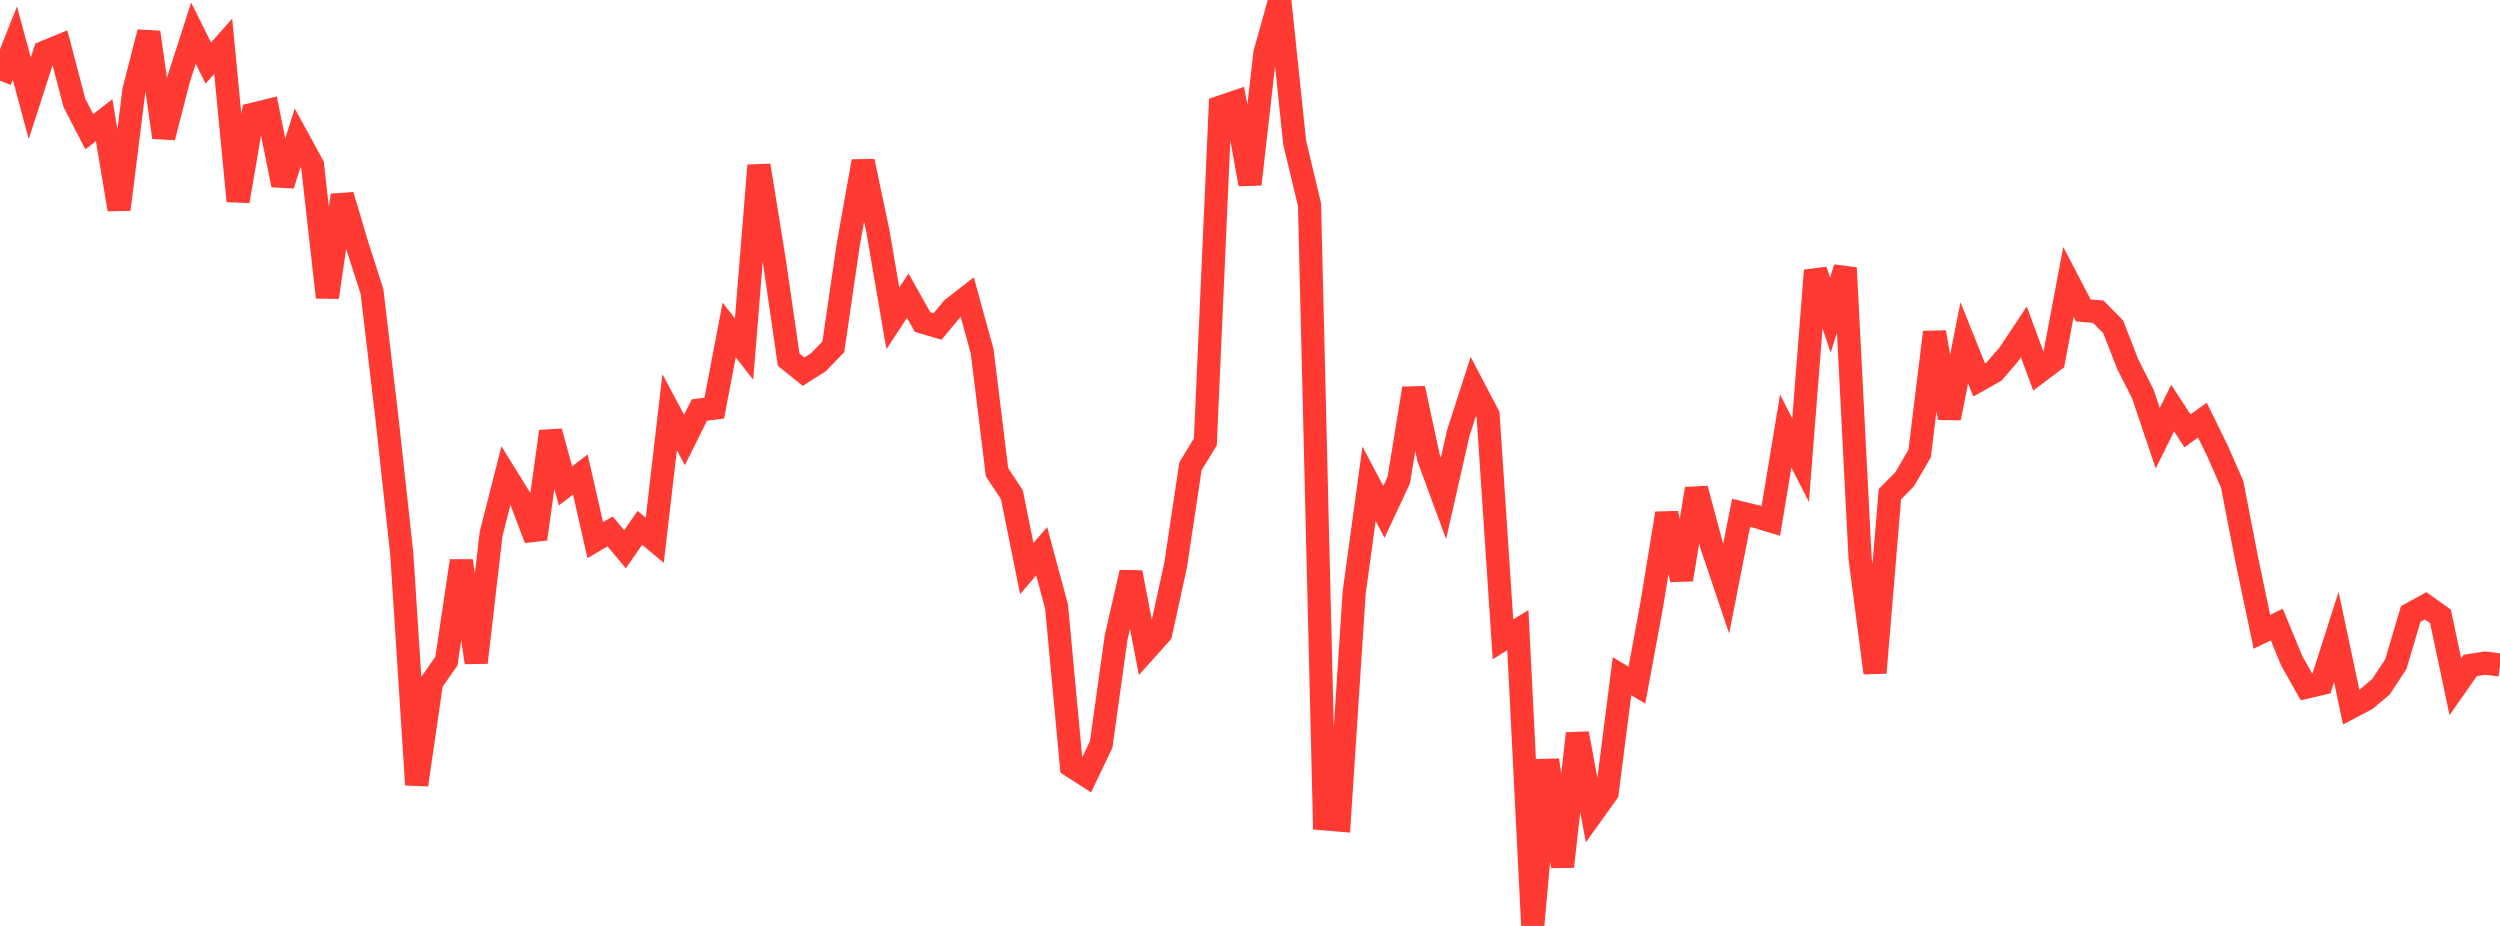<?xml version="1.0" standalone="no"?>
<!DOCTYPE svg PUBLIC "-//W3C//DTD SVG 1.1//EN" "http://www.w3.org/Graphics/SVG/1.1/DTD/svg11.dtd">

<svg width="135" height="50" viewBox="0 0 135 50" preserveAspectRatio="none" 
  xmlns="http://www.w3.org/2000/svg"
  xmlns:xlink="http://www.w3.org/1999/xlink">


<polyline points="0.0, 4.356 0.804, 2.328 1.607, 5.307 2.411, 2.816 3.214, 2.487 4.018, 5.555 4.821, 7.112 5.625, 6.49 6.429, 11.308 7.232, 4.883 8.036, 1.743 8.839, 7.418 9.643, 4.285 10.446, 1.79 11.25, 3.408 12.054, 2.497 12.857, 10.86 13.661, 6.168 14.464, 5.971 15.268, 9.992 16.071, 7.442 16.875, 8.911 17.679, 16.054 18.482, 10.544 19.286, 13.246 20.089, 15.746 20.893, 22.557 21.696, 29.906 22.5, 42.38 23.304, 36.85 24.107, 35.697 24.911, 30.288 25.714, 35.776 26.518, 28.836 27.321, 25.68 28.125, 26.978 28.929, 29.105 29.732, 23.301 30.536, 26.237 31.339, 25.626 32.143, 29.169 32.946, 28.696 33.75, 29.66 34.554, 28.506 35.357, 29.175 36.161, 22.259 36.964, 23.759 37.768, 22.142 38.571, 22.039 39.375, 17.82 40.179, 18.855 40.982, 8.934 41.786, 13.904 42.589, 19.426 43.393, 20.07 44.196, 19.56 45.0, 18.729 45.804, 13.222 46.607, 8.709 47.411, 12.511 48.214, 17.19 49.018, 15.967 49.821, 17.394 50.625, 17.631 51.429, 16.667 52.232, 16.041 53.036, 18.972 53.839, 25.502 54.643, 26.715 55.446, 30.703 56.25, 29.766 57.054, 32.757 57.857, 41.364 58.661, 41.88 59.464, 40.203 60.268, 34.438 61.071, 30.912 61.875, 35.097 62.679, 34.199 63.482, 30.527 64.286, 25.178 65.089, 23.859 65.893, 5.785 66.696, 5.512 67.5, 9.95 68.304, 2.878 69.107, 0.0 69.911, 7.687 70.714, 11.054 71.518, 44.218 72.321, 44.285 73.125, 32 73.929, 26.125 74.732, 27.641 75.536, 25.92 76.339, 20.974 77.143, 24.731 77.946, 26.913 78.75, 23.376 79.554, 20.88 80.357, 22.409 81.161, 34.524 81.964, 34.029 82.768, 50.0 83.571, 41.042 84.375, 46.795 85.179, 39.607 85.982, 43.928 86.786, 42.804 87.589, 36.516 88.393, 36.999 89.196, 32.655 90.0, 27.723 90.804, 31.299 91.607, 26.392 92.411, 29.397 93.214, 31.783 94.018, 27.695 94.821, 27.891 95.625, 28.131 96.429, 23.278 97.232, 24.851 98.036, 14.603 98.839, 17.017 99.643, 14.466 100.446, 30.167 101.25, 36.334 102.054, 26.686 102.857, 25.871 103.661, 24.492 104.464, 17.94 105.268, 22.576 106.071, 18.51 106.875, 20.517 107.679, 20.065 108.482, 19.133 109.286, 17.921 110.089, 20.088 110.893, 19.482 111.696, 15.223 112.5, 16.764 113.304, 16.83 114.107, 17.643 114.911, 19.691 115.714, 21.275 116.518, 23.666 117.321, 22.036 118.125, 23.265 118.929, 22.684 119.732, 24.322 120.536, 26.148 121.339, 30.291 122.143, 34.118 122.946, 33.725 123.75, 35.674 124.554, 37.102 125.357, 36.915 126.161, 34.397 126.964, 38.184 127.768, 37.76 128.571, 37.088 129.375, 35.866 130.179, 33.153 130.982, 32.712 131.786, 33.284 132.589, 37.08 133.393, 35.932 134.196, 35.807 135.0, 35.91" fill="none" stroke="#ff3a33" stroke-width="1.25"/>

</svg>